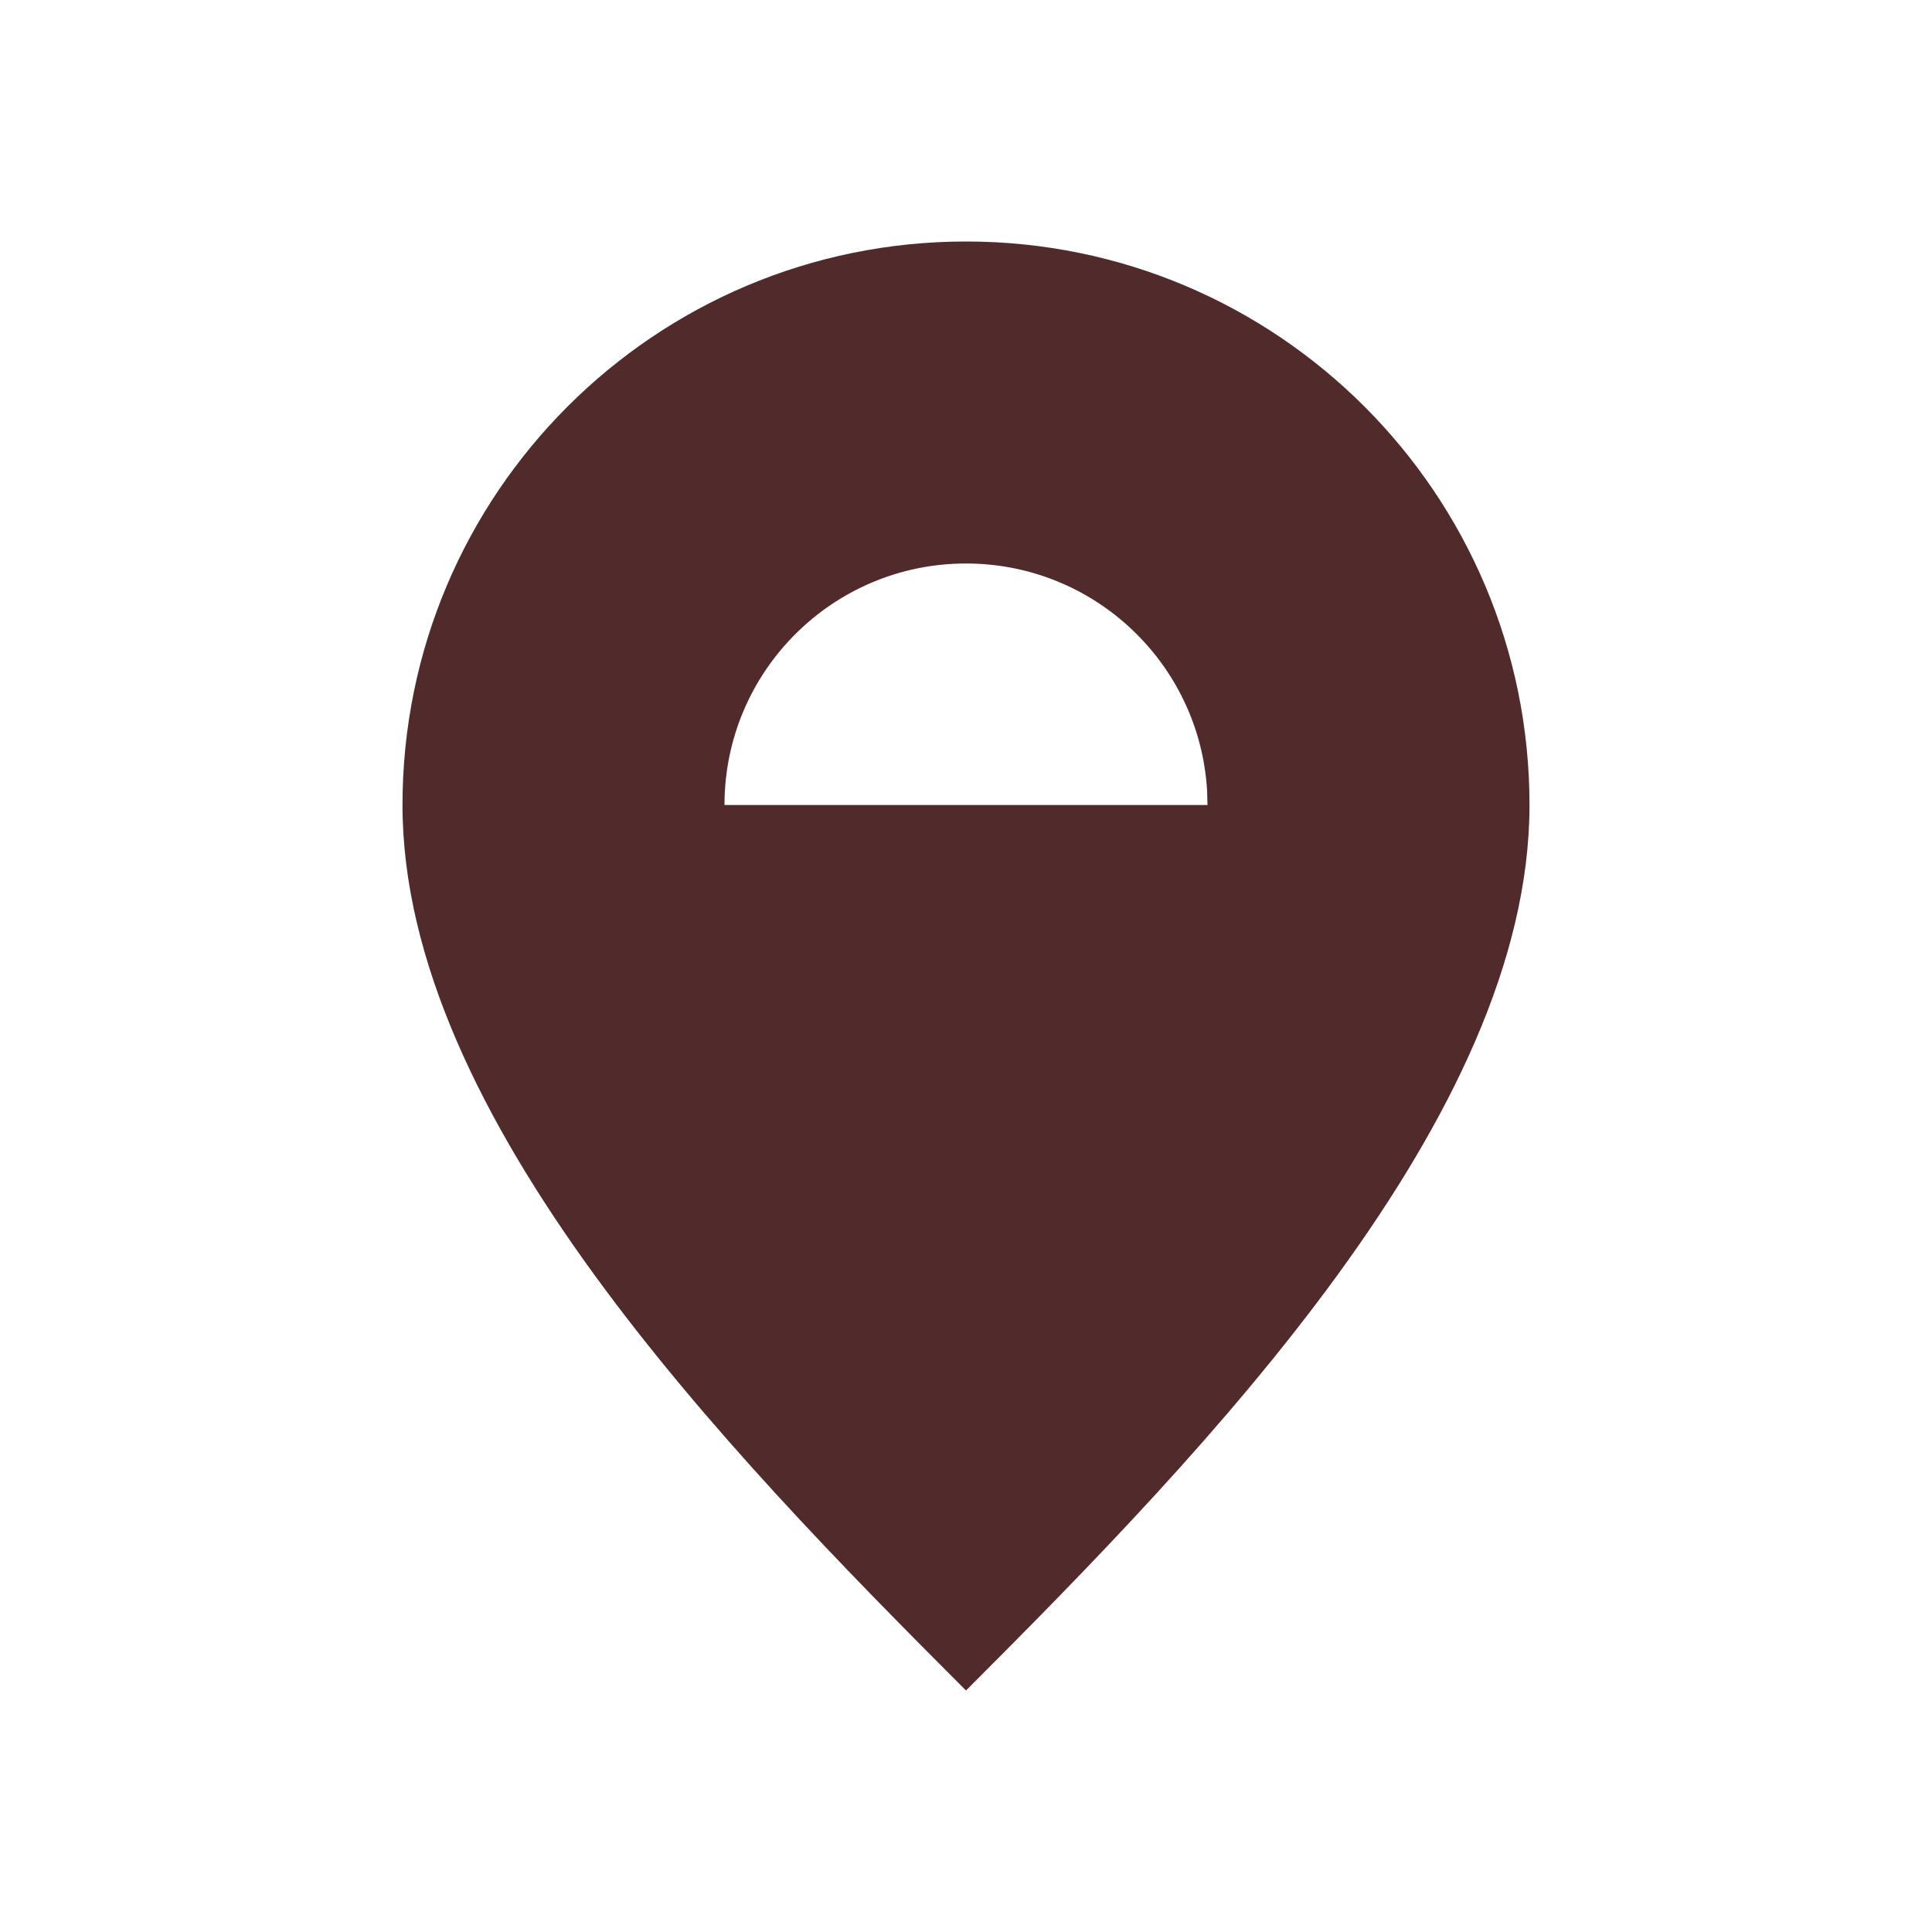 <?xml version="1.0" encoding="UTF-8"?>
<svg width="24px" height="24px" viewBox="0 0 24 24" version="1.1" xmlns="http://www.w3.org/2000/svg" xmlns:xlink="http://www.w3.org/1999/xlink">
    <title>Ikoner /Interaktiva /Kartpin</title>
    <g id="Ikoner-/Interaktiva-/Kartpin" stroke="none" stroke-width="1" fill="none" fill-rule="evenodd">
        <path d="M12,21 C15,18 19,13.866 19,10 C19,6.134 15.866,3 12,3 C8.134,3 5,6.134 5,10 C5,13.866 9,18 12,21 Z M12,7 C13.598,7 14.904,8.249 14.995,9.824 L15,10 L9,10 C9,8.343 10.343,7 12,7 Z" id="Mask" fill="#512B2B"></path>
    </g>
</svg>